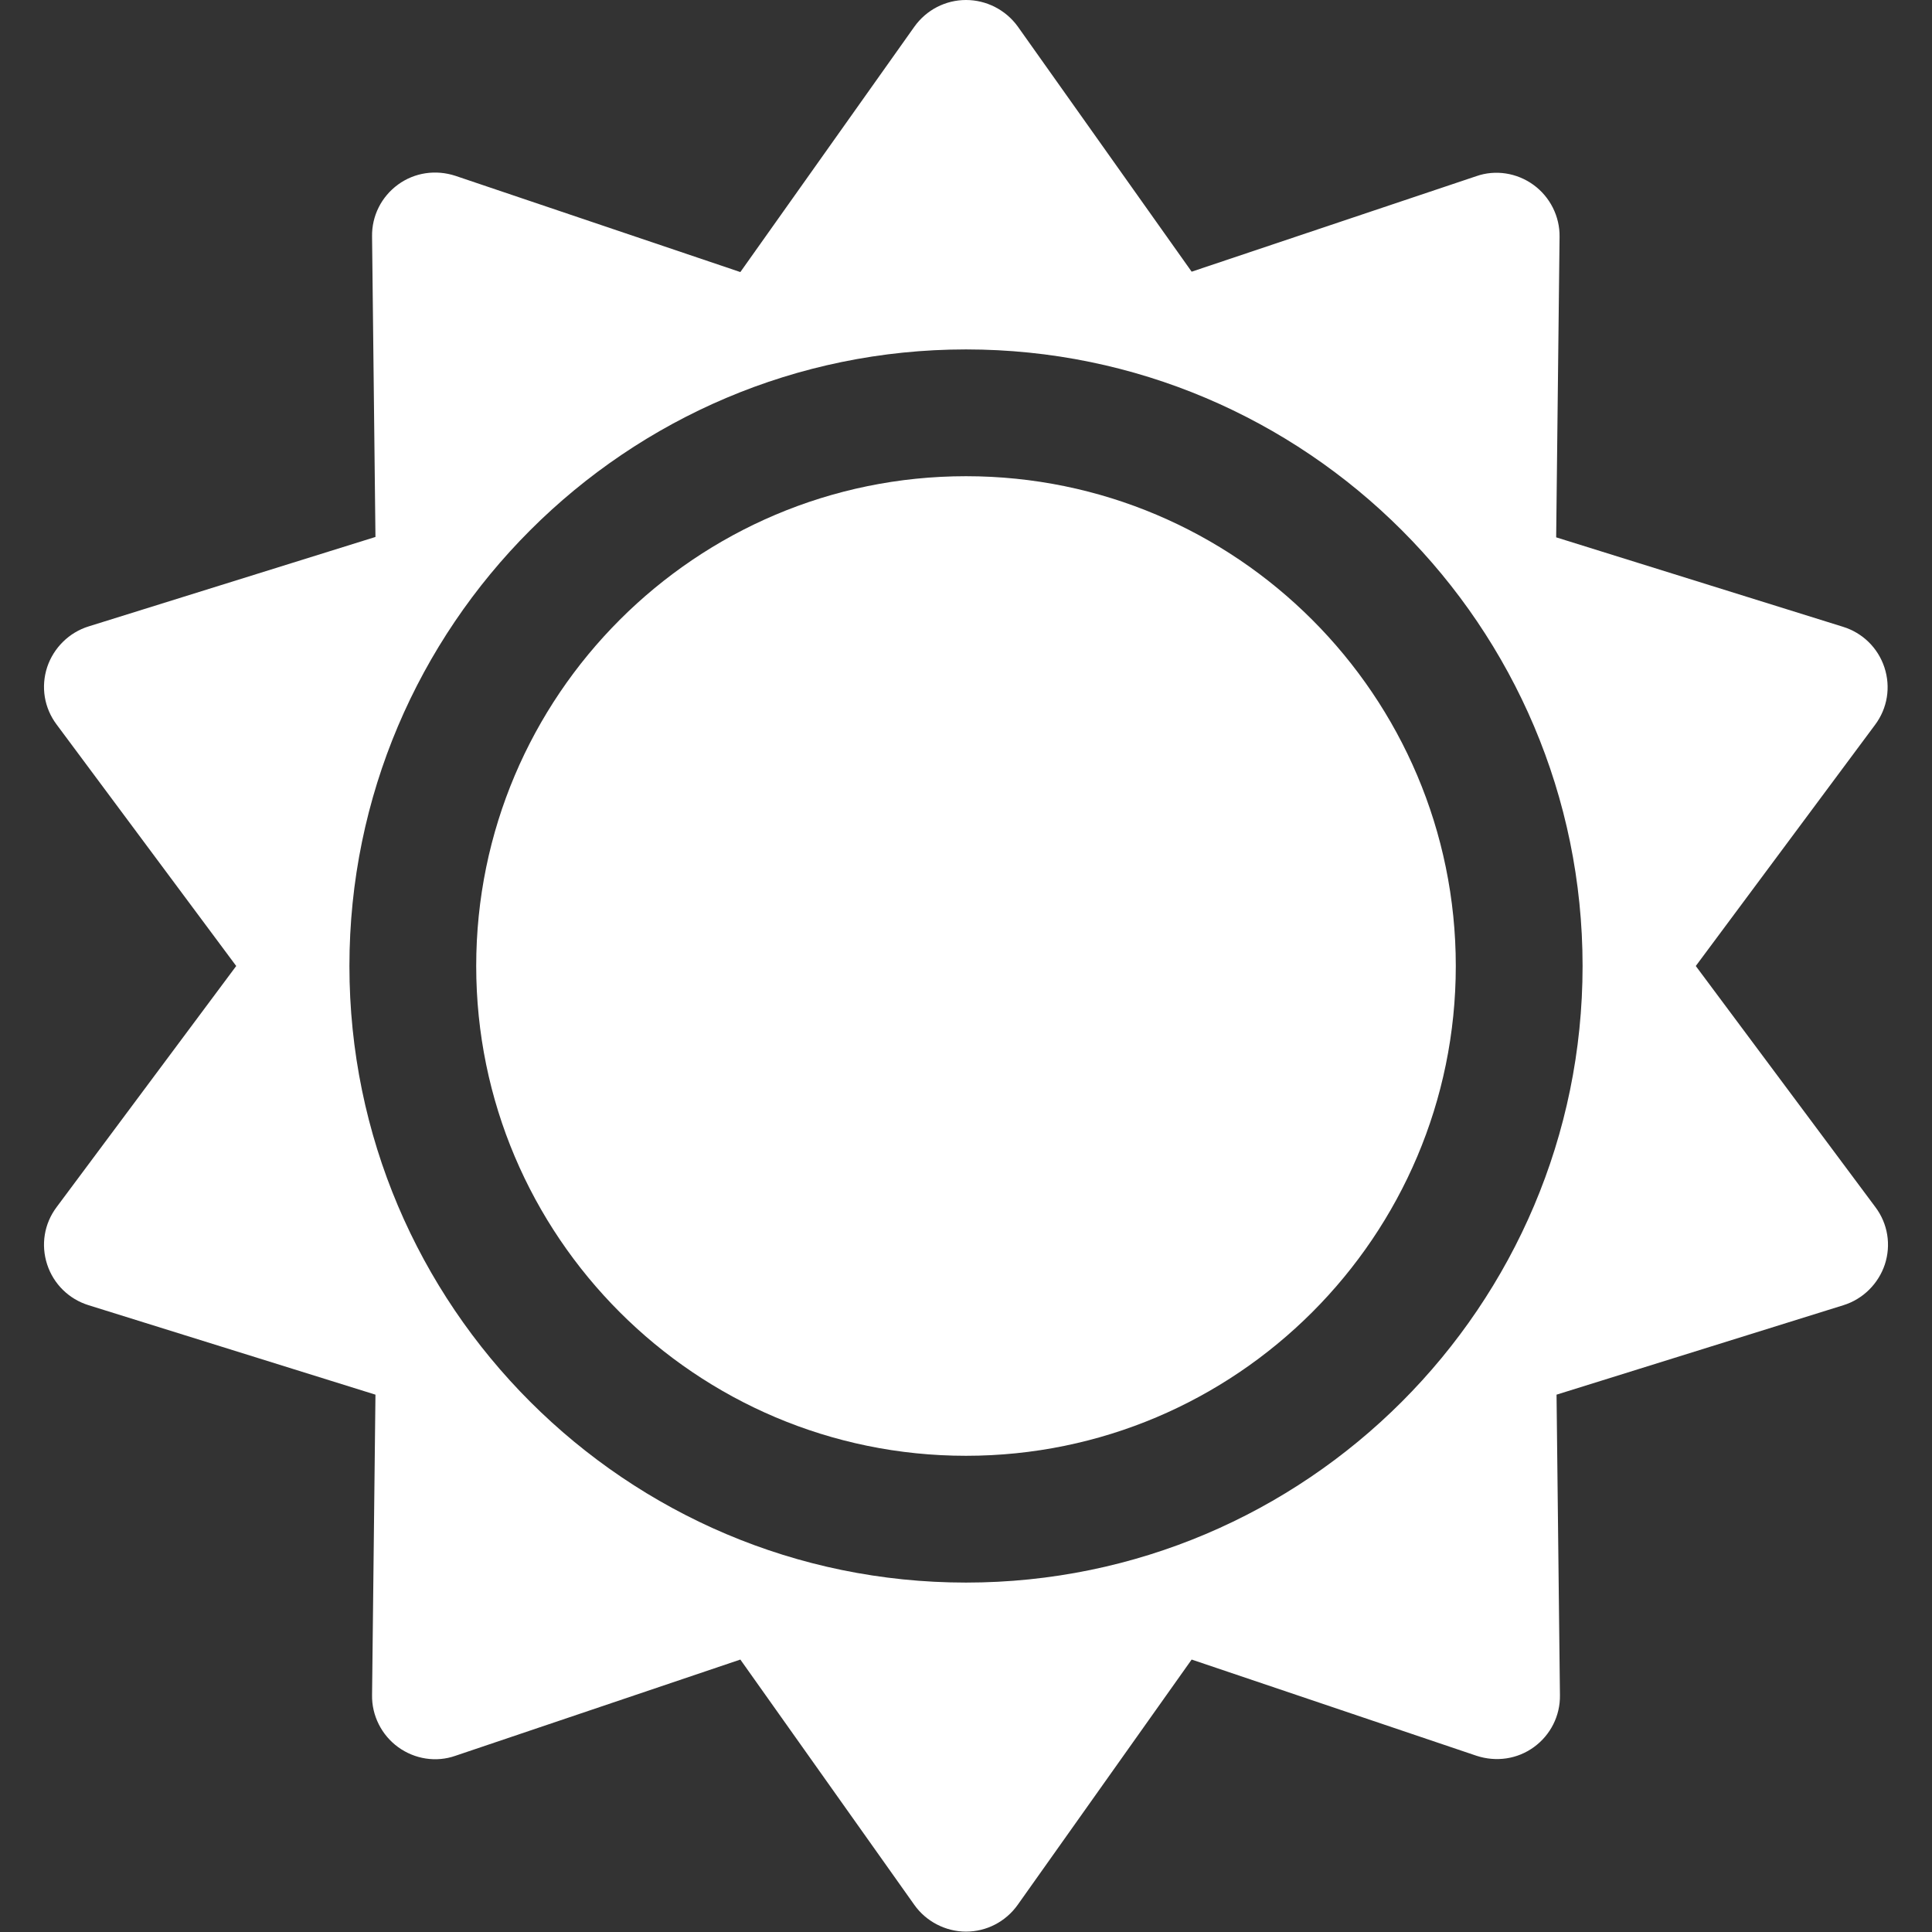 <?xml version="1.0" encoding="utf-8"?>
<!-- Generator: Adobe Illustrator 22.1.0, SVG Export Plug-In . SVG Version: 6.00 Build 0)  -->
<svg version="1.1" id="Capa_1" xmlns="http://www.w3.org/2000/svg" xmlns:xlink="http://www.w3.org/1999/xlink" x="0px" y="0px"
	 viewBox="0 0 512 512" style="enable-background:new 0 0 512 512;" xml:space="preserve">
<rect x="0" y="0" width="512" height="512" fill="#333333" stroke="none"/>
<style type="text/css">
	.st0{fill:#FFFFFF;}
</style>
<g id="XMLID_467_">
	<path id="XMLID_922_" class="st0" d="M256,126.2c-71.6,0-129.8,58.2-129.8,129.8S184.4,385.8,256,385.8S385.8,327.6,385.8,256
		C385.8,184.4,327.6,126.2,256,126.2z"/>
	<path id="XMLID_1397_" class="st0" d="M449.4,256l47.5-63.9c3.3-4.4,4.2-10,2.5-15.2c-1.7-5.2-5.8-9.2-11-10.8l-76-23.7l0.9-79.6
		c0.1-5.4-2.5-10.6-6.9-13.8c-4.4-3.2-10.1-4.1-15.2-2.3L315.8,72l-46.1-65C266.5,2.6,261.4,0,256,0c-5.4,0-10.5,2.6-13.7,7.1
		l-46.1,65l-75.5-25.5c-5.2-1.7-10.8-0.9-15.2,2.3c-4.4,3.2-7,8.3-6.9,13.8l0.9,79.6l-76,23.7c-5.2,1.6-9.3,5.7-11,10.8
		c-1.7,5.2-0.8,10.8,2.5,15.2L62.6,256L15,319.9c-3.3,4.4-4.2,10-2.5,15.2s5.8,9.2,11,10.8l76,23.7l-0.9,79.6
		c-0.1,5.4,2.5,10.6,6.9,13.8c4.4,3.2,10.1,4.1,15.2,2.3l75.5-25.5l46.1,65c3.1,4.4,8.3,7.1,13.7,7.1s10.5-2.6,13.7-7.1l46.1-65
		l75.5,25.5c5.2,1.7,10.8,0.9,15.2-2.3c4.4-3.2,7-8.3,6.9-13.8l-0.9-79.6l76-23.7c5.2-1.6,9.3-5.7,11-10.8
		c1.7-5.2,0.8-10.8-2.5-15.2L449.4,256z M256,419.4c-90.1,0-163.4-73.3-163.4-163.4S165.9,92.6,256,92.6S419.4,165.9,419.4,256
		S346.1,419.4,256,419.4z"/>
</g>
</svg>
